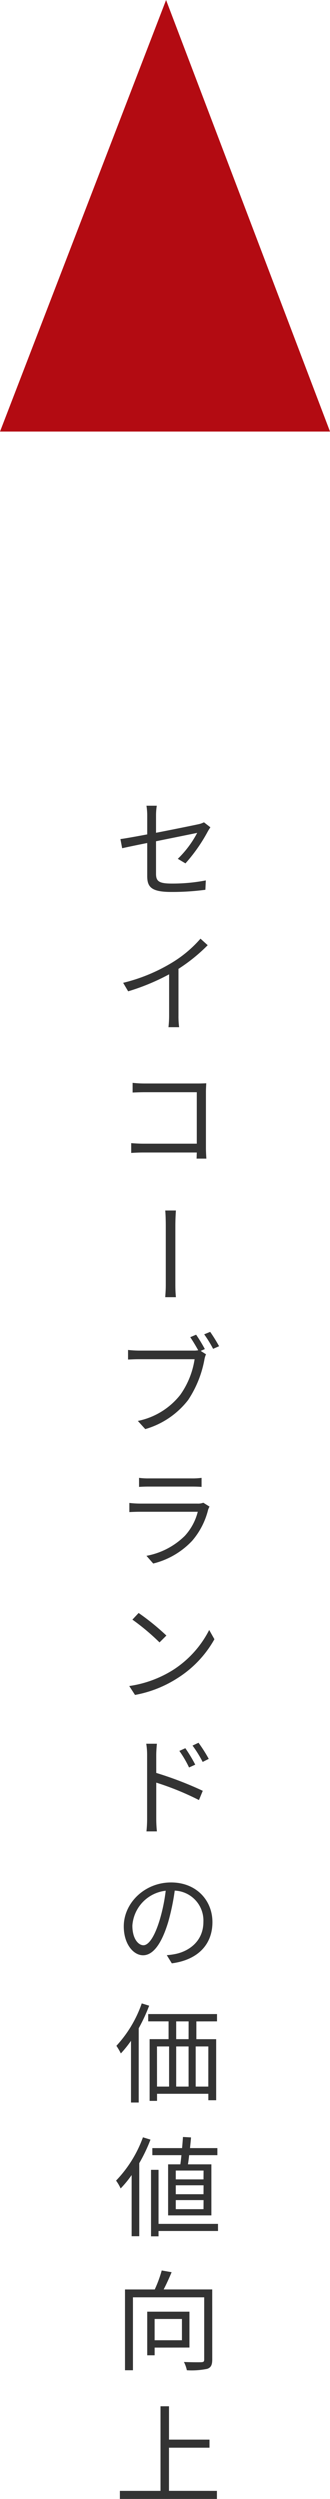 <svg xmlns="http://www.w3.org/2000/svg" width="66.647" height="504.214" viewBox="0 0 66.647 504.214">
  <g id="グループ_524" data-name="グループ 524" transform="translate(-443 -4907)">
    <path id="パス_437" data-name="パス 437" d="M14.454,13.632a33.326,33.326,0,0,0,4.488-6.4,10.252,10.252,0,0,1,.55-.88l-1.3-1.012a4.455,4.455,0,0,1-1.166.4c-.924.2-4.774.99-8.514,1.716V4.018a12.542,12.542,0,0,1,.154-2.024H6.578a12.355,12.355,0,0,1,.154,2.024V7.78c-2.332.44-4.422.814-5.412.946l.352,1.848c.88-.2,2.838-.616,5.06-1.056v6.644c0,2.178.748,3.234,4.84,3.234a50.6,50.6,0,0,0,6.908-.44l.088-1.892A35.34,35.34,0,0,1,11.7,17.7c-2.64,0-3.19-.484-3.19-2V9.166c3.894-.792,7.942-1.606,8.316-1.694a20.715,20.715,0,0,1-3.916,5.236ZM17.49,28.818A24.273,24.273,0,0,1,11.7,33.68,34.724,34.724,0,0,1,1.87,37.728l1.012,1.716a44,44,0,0,0,8.272-3.432v8.316a20.407,20.407,0,0,1-.132,2.354h2.156a16.6,16.6,0,0,1-.132-2.354V34.912a34.509,34.509,0,0,0,5.9-4.774ZM18.678,73.2c-.022-.352-.088-1.342-.088-2.134V59.712c0-.528.044-1.21.066-1.716-.44.022-1.1.044-1.628.044H6.182a22.2,22.2,0,0,1-2.4-.132v1.958c.528-.022,1.606-.066,2.42-.066H16.742V70.184H5.94c-.924,0-1.87-.066-2.442-.11v1.98c.594-.044,1.584-.088,2.486-.088H16.742c-.022.528-.022.99-.044,1.232Zm-.308,38.424a31.82,31.82,0,0,0-1.76-2.9l-1.188.506c.484.7,1.144,1.8,1.606,2.64a4.891,4.891,0,0,1-.946.066H5.06a21.918,21.918,0,0,1-2.2-.132v1.936c.55-.022,1.32-.066,2.178-.066H16.3a16.738,16.738,0,0,1-2.882,7.172,14.556,14.556,0,0,1-8.58,5.28l1.5,1.65A16.841,16.841,0,0,0,15,121.9a21.858,21.858,0,0,0,3.278-8.118,4.344,4.344,0,0,1,.33-1.1L17.534,112Zm-.132-2.97a24.2,24.2,0,0,1,1.8,2.926l1.21-.528a32.17,32.17,0,0,0-1.8-2.9Zm-.176,33.974a2.923,2.923,0,0,1-1.21.176H5.258a20.067,20.067,0,0,1-2.134-.132v1.848c.77-.044,1.606-.066,2.134-.066H16.94a11.247,11.247,0,0,1-2.618,4.862,14.815,14.815,0,0,1-7.744,4.026L7.942,154.9a16.025,16.025,0,0,0,7.876-4.6,15.151,15.151,0,0,0,3.212-6.248,3.847,3.847,0,0,1,.286-.638Zm-12.98-3.19c.594-.044,1.3-.066,1.98-.066h8.624c.748,0,1.5.022,2.024.066V137.61a13.7,13.7,0,0,1-2,.11H7.062a13.758,13.758,0,0,1-1.98-.11Zm-.088,25.438L3.74,166.216a45.69,45.69,0,0,1,5.478,4.6l1.386-1.386A48.176,48.176,0,0,0,4.994,164.874ZM3.1,179.614l1.166,1.8a23.715,23.715,0,0,0,8.646-3.432,21.944,21.944,0,0,0,7.392-7.81l-1.056-1.87a20.725,20.725,0,0,1-7.348,8.1A22.716,22.716,0,0,1,3.1,179.614Zm16.06,14.7a29.713,29.713,0,0,0-2.068-3.256l-1.21.572a23.737,23.737,0,0,1,2.046,3.3Zm-2.728,1.166a29.488,29.488,0,0,0-2-3.322l-1.21.55a21.833,21.833,0,0,1,1.958,3.344Zm-7.876-1.936c0-.66.066-1.606.132-2.288H6.534a13.886,13.886,0,0,1,.176,2.288v12.8a24.09,24.09,0,0,1-.132,2.6H8.69a25.643,25.643,0,0,1-.132-2.6v-7.238a56.38,56.38,0,0,1,8.624,3.52l.77-1.87a71.517,71.517,0,0,0-9.394-3.608Zm-2.6,38.374c-.946,0-2.222-1.21-2.222-3.96a7.6,7.6,0,0,1,6.732-7.04,35.151,35.151,0,0,1-1.21,5.874C8.14,230.468,6.93,231.92,5.962,231.92Zm5.742,3.652c5.192-.682,8.206-3.74,8.206-8.316,0-4.4-3.256-8.008-8.36-8.008-5.324,0-9.548,4.136-9.548,8.866,0,3.586,1.958,5.83,3.894,5.83,2.024,0,3.762-2.31,5.1-6.776a46.042,46.042,0,0,0,1.3-6.27,6.039,6.039,0,0,1,5.786,6.314c0,3.762-2.728,5.83-5.522,6.446a13.655,13.655,0,0,1-1.87.264Zm-6.072,8.08A24.308,24.308,0,0,1,.506,252.21a12.672,12.672,0,0,1,.9,1.54A22.556,22.556,0,0,0,3.454,251.2V263.65H5.016V248.668a35.545,35.545,0,0,0,2.112-4.554Zm9.46,7.216H12.584v-3.586h2.508Zm3.982,9.57H16.522v-8.1h2.552Zm-10.362-8.1h2.442v8.1H8.712Zm6.38,0v8.1H12.584v-8.1Zm5.742-5.06v-1.474H6.93v1.474h4.114v3.586H7.216V263.32h1.5v-1.43H19.074v1.3h1.584v-12.32h-4v-3.586Zm-2.728,31.884H12.5v-1.782h5.61Zm0,2.992H12.5v-1.8h5.61Zm0,3.014H12.5v-1.826h5.61Zm-7.15-9.042v10.3H19.69v-10.3H14.96c.088-.55.176-1.188.242-1.848h5.7v-1.43H15.378c.066-.748.154-1.474.2-2.156l-1.628-.088c-.044.682-.11,1.452-.176,2.244H7.766v1.43H13.64c-.066.66-.132,1.3-.22,1.848Zm-5.082-5.456A24.8,24.8,0,0,1,.44,279.408a8.981,8.981,0,0,1,.924,1.584,21.458,21.458,0,0,0,2.222-2.706v12.342h1.54v-14.74a32.4,32.4,0,0,0,2.266-4.752Zm15.158,17.468H9.02V277.23H7.5v13.42H9.02v-1.078H21.032Zm-7.282,19.19v4.29H8.228v-4.29Zm1.518,5.764v-7.238H6.732v8.8h1.5V313.1Zm4.6-11.726H10.054c.55-1.056,1.122-2.31,1.606-3.476l-2-.352A24.669,24.669,0,0,1,8.25,301.37H2.244v16.3H3.85V302.954H18.238v12.54c0,.418-.132.528-.528.55-.462.022-1.98.022-3.564-.044a6.91,6.91,0,0,1,.594,1.672,15.728,15.728,0,0,0,4.114-.286c.77-.264,1.012-.814,1.012-1.892Zm-8.734,40.64V333.3h8.184V331.67H11.132v-6.732H9.416V342.01H1.21v1.628h19.6V342.01Z" transform="translate(466 5067.576)" fill="#333"/>
    <path id="パス_433" data-name="パス 433" d="M556.6,396.513l-33.538,87.076h66.647Z" transform="translate(-80.059 4510.487)" fill="#b30b12"/>
    <path id="パス_438" data-name="パス 438" d="M2.244-7.37c.682-.066,1.848-.11,3.058-.11H17.38c.99,0,1.914.088,2.354.11V-9.526c-.484.044-1.276.11-2.376.11H5.3c-1.232,0-2.4-.066-3.058-.11Z" transform="translate(469 5149) rotate(90)" fill="#333"/>
  </g>
</svg>
